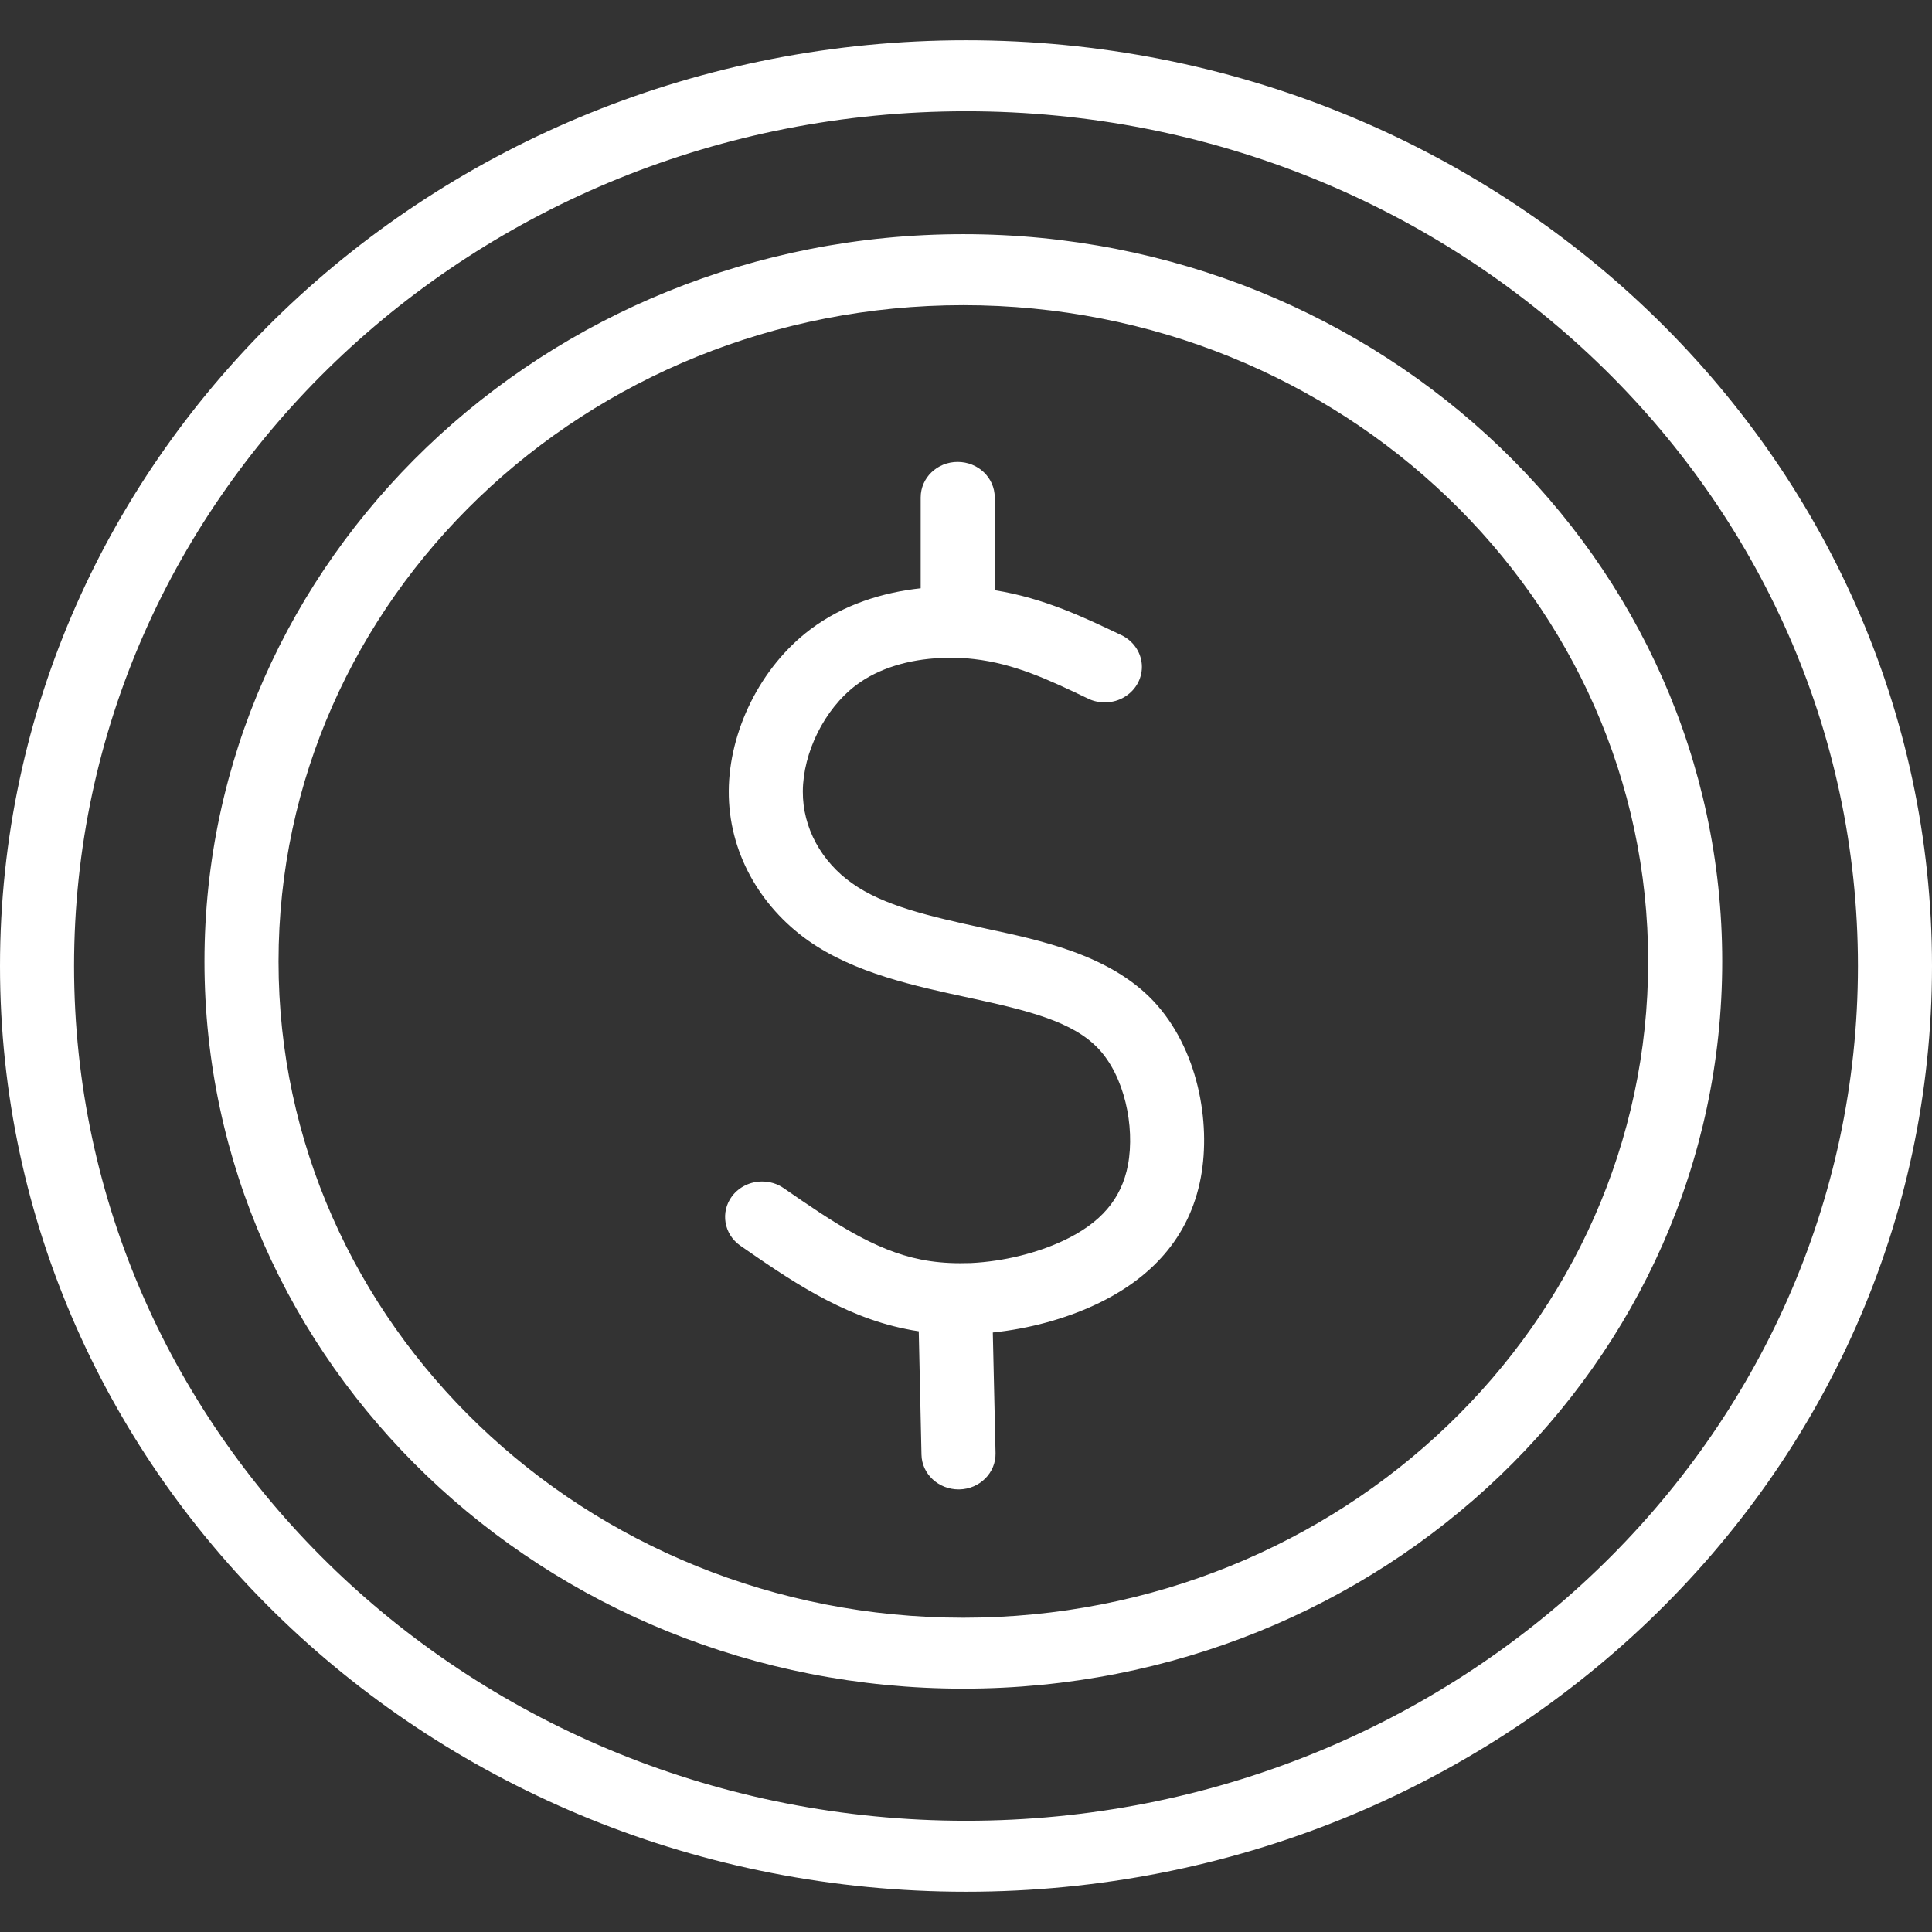 <svg width="24" height="24" viewBox="0 0 24 24" fill="none" xmlns="http://www.w3.org/2000/svg">
<rect x="0" y="0" width="24" height="24" fill="#333333" stroke="none"/>
<path d="M11.896 5.738C11.642 5.738 11.437 5.935 11.437 6.18V7.308H11.435C10.966 7.359 10.475 7.51 10.066 7.819C9.44 8.29 9.057 9.09 9.053 9.825C9.048 10.585 9.442 11.259 10.035 11.681C10.614 12.091 11.372 12.25 12.036 12.394L12.043 12.395L12.051 12.397C12.776 12.554 13.327 12.69 13.644 13.026C13.964 13.363 14.102 13.985 14.012 14.472C13.931 14.895 13.675 15.195 13.201 15.416C12.878 15.566 12.47 15.67 12.06 15.69C12.015 15.691 11.97 15.692 11.926 15.692C11.757 15.692 11.593 15.677 11.439 15.646C10.862 15.531 10.348 15.183 9.736 14.76C9.656 14.704 9.562 14.677 9.467 14.677C9.325 14.677 9.185 14.74 9.094 14.859C8.946 15.056 8.992 15.333 9.198 15.475C9.775 15.874 10.448 16.348 11.252 16.509C11.306 16.521 11.36 16.53 11.415 16.538H11.413L11.447 18.071C11.452 18.311 11.658 18.502 11.908 18.502H11.917C12.171 18.497 12.372 18.295 12.367 18.052L12.333 16.553H12.332C12.787 16.506 13.23 16.383 13.604 16.209C14.29 15.889 14.776 15.379 14.917 14.627C15.045 13.939 14.881 13.021 14.326 12.433C13.776 11.852 12.897 11.676 12.254 11.537L12.246 11.535L12.237 11.533C11.524 11.378 10.976 11.25 10.584 10.972C10.207 10.705 9.97 10.287 9.973 9.83C9.976 9.35 10.239 8.81 10.634 8.512C10.915 8.3 11.291 8.191 11.686 8.174C11.725 8.171 11.765 8.17 11.804 8.17C11.904 8.17 12.002 8.176 12.098 8.187C12.6 8.244 13.022 8.441 13.52 8.68C13.585 8.711 13.654 8.725 13.724 8.725C13.815 8.725 13.903 8.701 13.98 8.651C14.118 8.563 14.195 8.412 14.184 8.254C14.172 8.093 14.071 7.958 13.931 7.89L13.93 7.891V7.89C13.485 7.678 12.974 7.43 12.358 7.332L12.357 7.333V6.18C12.357 5.935 12.151 5.738 11.896 5.738ZM11.967 3.791C16.666 3.791 20.474 7.441 20.474 11.944C20.474 16.446 16.666 20.096 11.967 20.096C7.268 20.096 3.46 16.446 3.46 11.944C3.46 7.441 7.268 3.791 11.967 3.791ZM11.967 2.909C6.761 2.909 2.54 6.955 2.54 11.943C2.54 16.934 6.761 20.977 11.967 20.977C17.174 20.977 21.394 16.934 21.394 11.943C21.394 6.955 17.174 2.909 11.967 2.909ZM12.001 1.382C18.12 1.382 23.08 6.136 23.08 12C23.08 17.864 18.12 22.618 12.001 22.618C5.881 22.618 0.92 17.863 0.92 12C0.92 6.136 5.882 1.382 12.001 1.382ZM12.001 0.5C5.373 0.5 0 5.649 0 12.001C0 18.351 5.373 23.5 12.001 23.5C18.627 23.5 24 18.351 24 12.001C24 5.649 18.627 0.5 12.001 0.5Z" fill="white"/>
</svg>
